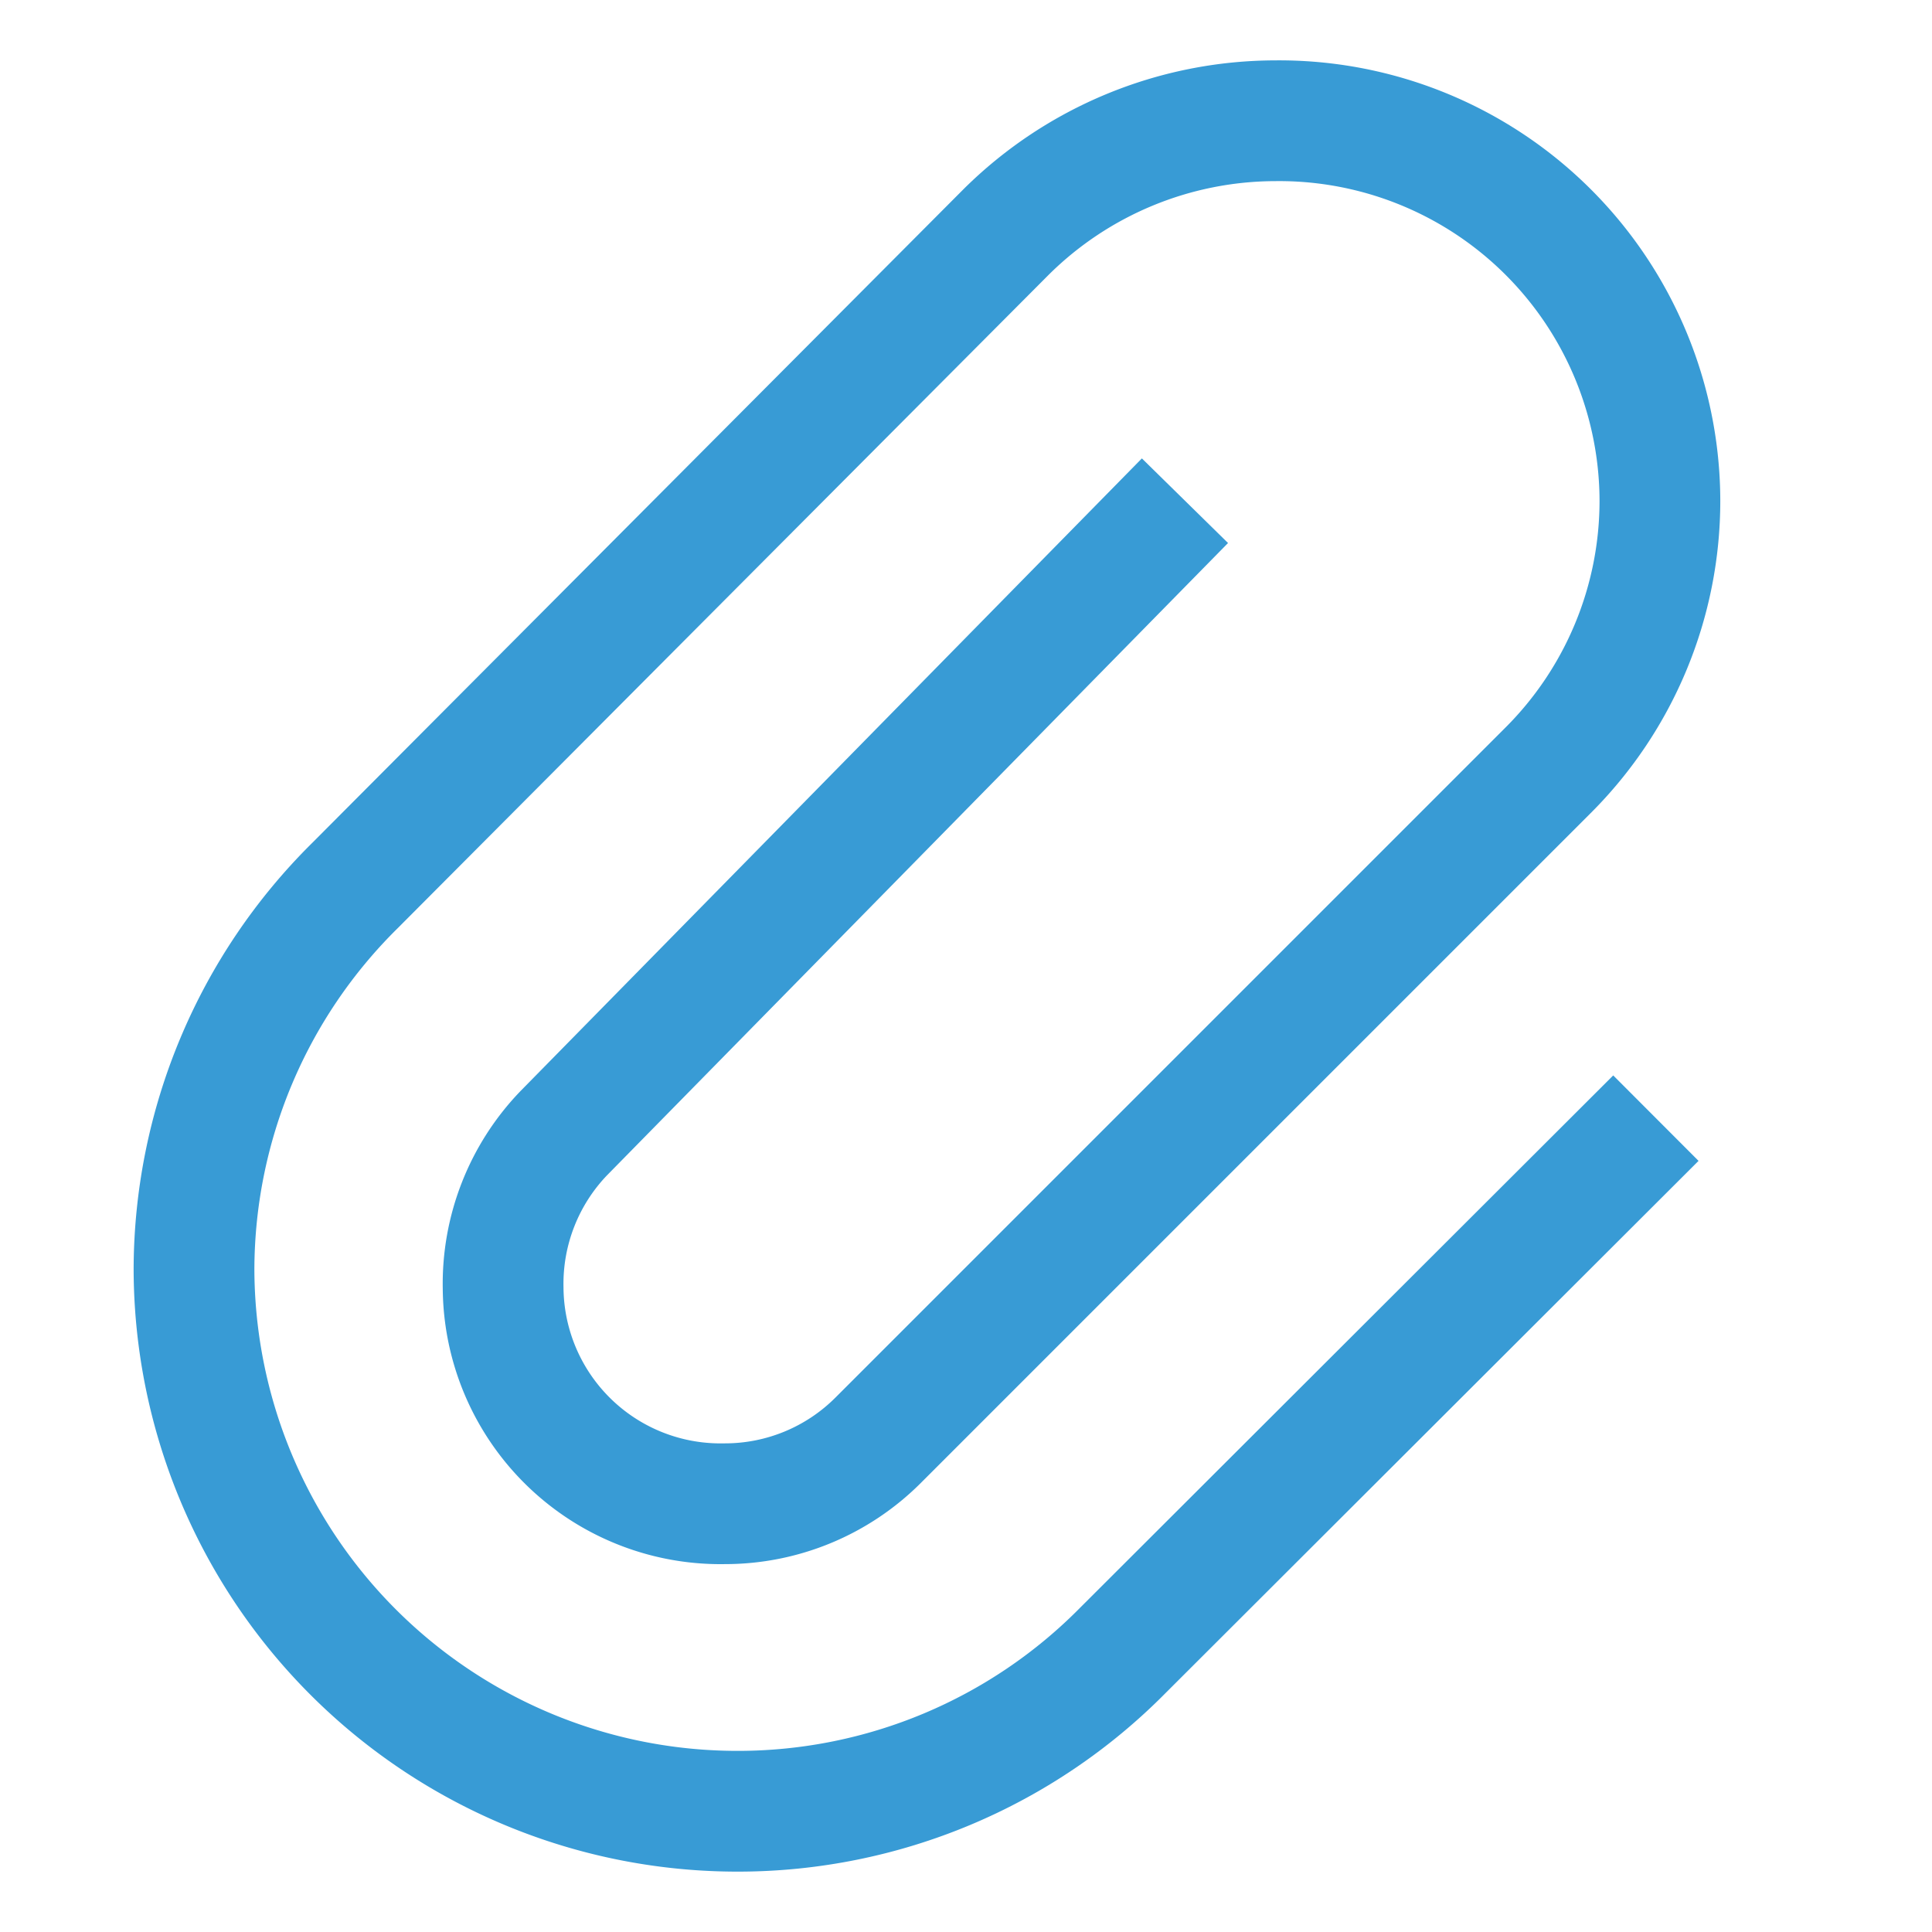 <svg id="Layer_1" data-name="Layer 1" xmlns="http://www.w3.org/2000/svg" viewBox="0 0 24 24" stroke-width="1.5" width="24" height="24" color="#389bd5"><defs><style>.cls-637b83faf95e86b59c57a0f0-1{fill:none;stroke:currentColor;stroke-miterlimit:10;}</style></defs><path class="cls-637b83faf95e86b59c57a0f0-1" d="M14.72,6.22,7,14.08A2.7,2.7,0,0,0,6.25,16h0A2.7,2.7,0,0,0,9,18.68H9a2.69,2.69,0,0,0,1.91-.79l8.32-8.32a4.73,4.73,0,0,0,1.39-3.35h0A4.73,4.73,0,0,0,15.84,1.5h0A4.76,4.76,0,0,0,12.5,2.88L4.41,11a6.72,6.72,0,0,0-2,4.77h0A6.75,6.75,0,0,0,9.18,22.5h0a6.72,6.72,0,0,0,4.77-2l6.62-6.61"></path></svg>
